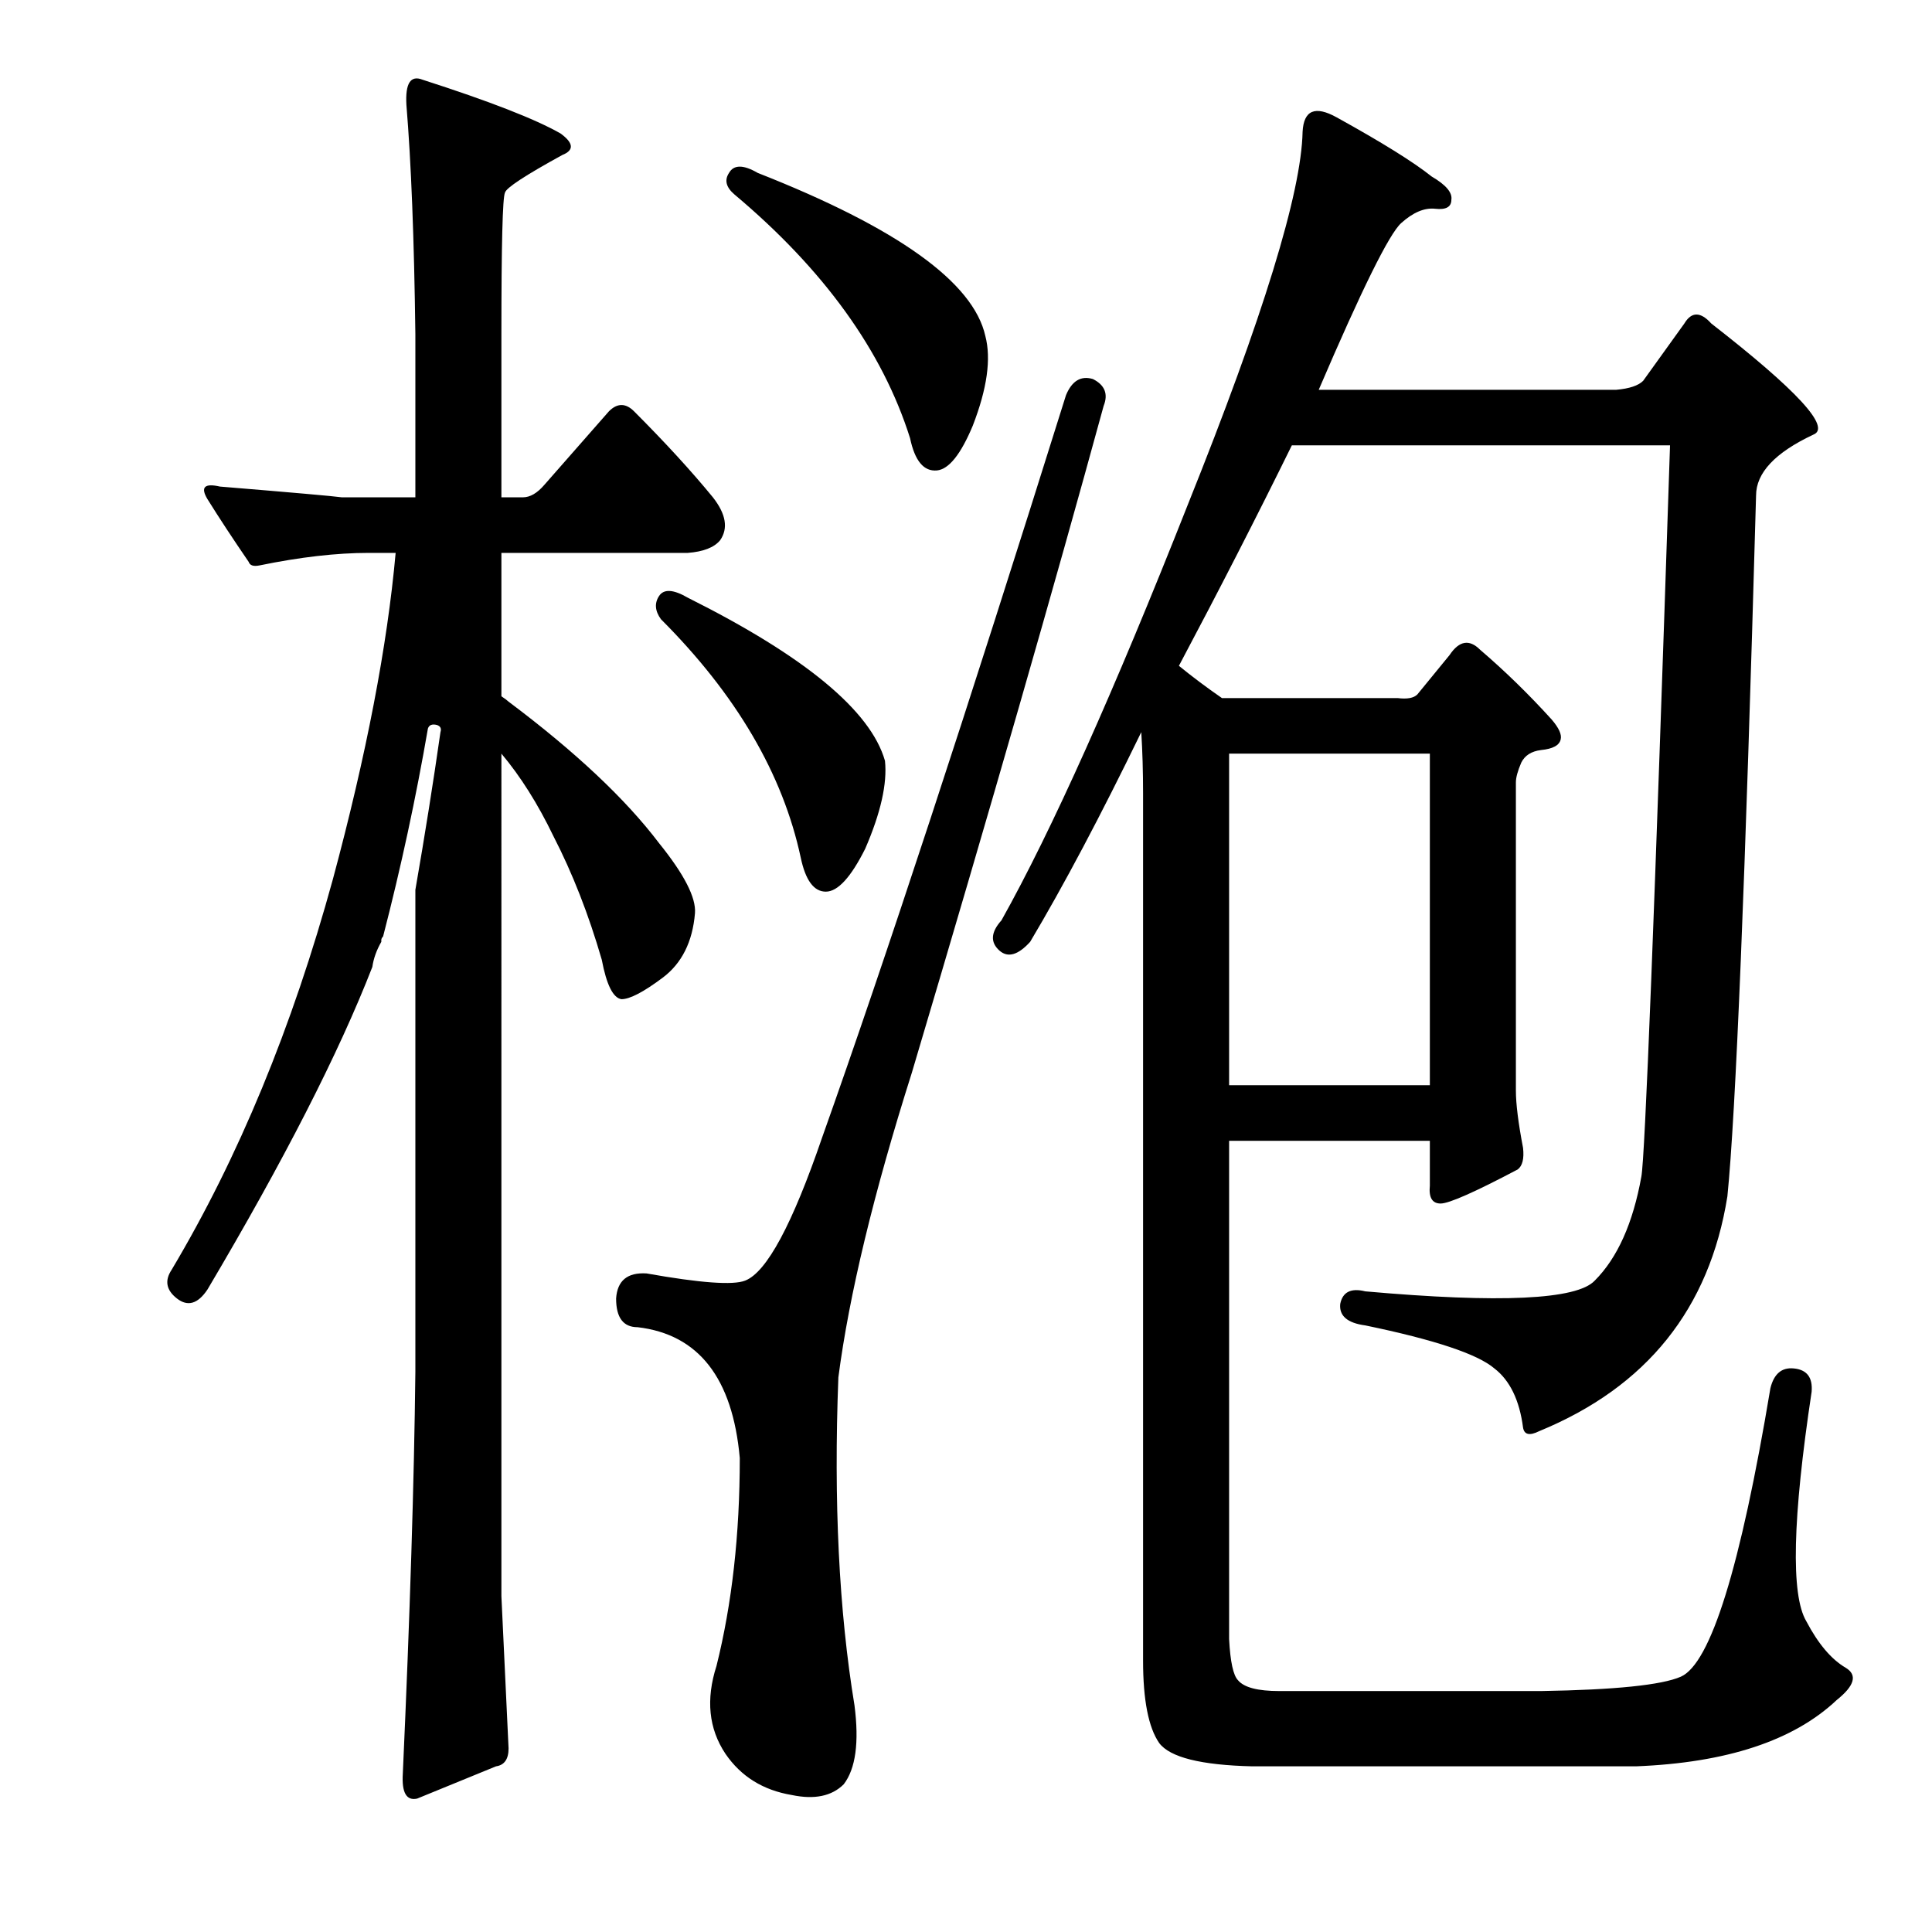 <?xml version="1.0" encoding="utf-8"?>
<!-- Generator: Adobe Illustrator 16.0.0, SVG Export Plug-In . SVG Version: 6.00 Build 0)  -->
<!DOCTYPE svg PUBLIC "-//W3C//DTD SVG 1.1//EN" "http://www.w3.org/Graphics/SVG/1.1/DTD/svg11.dtd">
<svg version="1.1" id="图层_1" xmlns="http://www.w3.org/2000/svg" xmlns:xlink="http://www.w3.org/1999/xlink" x="0px" y="0px"
	 width="1000px" height="1000px" viewBox="0 0 1000 1000" enable-background="new 0 0 1000 1000" xml:space="preserve">
<path d="M259.523,826.117c0,0,1.232,26.281,3.711,78.857c0,5.566-2.175,8.654-6.494,9.277l-40.82,16.699
	c-5.566,1.232-8.045-3.102-7.422-12.988c3.711-82.264,5.871-151.525,6.494-207.813V460.59c4.943-28.441,9.277-55.664,12.988-81.641
	c0.608-1.855,0-3.087-1.855-3.711c-2.479-0.609-4.03,0-4.639,1.855c-6.189,35.877-13.916,71.754-23.193,107.617
	c-0.623,0.624-0.928,1.247-0.928,1.855v0.928c-2.479,4.334-4.03,8.668-4.639,12.988c-17.322,44.531-45.778,100.195-85.352,166.992
	c-4.958,7.422-10.205,8.973-15.771,4.639c-5.566-4.32-6.494-9.277-2.783-14.844c34.631-58.128,62.463-125.548,83.496-202.246
	c17.308-64.318,28.137-120.605,32.471-168.848h-13.916c-16.699,0-35.573,2.174-56.592,6.494c-3.103,0.623-4.958,0-5.566-1.855
	c-8.045-11.742-15.163-22.57-21.338-32.471c-3.711-6.175-1.551-8.35,6.494-6.494c37.718,3.102,58.752,4.958,63.086,5.566h38.037
	v-84.424c-0.623-49.475-2.175-89.063-4.639-118.75c-0.623-11.133,2.16-15.453,8.35-12.988c34.631,11.133,58.447,20.41,71.436,27.832
	c6.799,4.958,7.103,8.668,0.928,11.133c-19.178,10.524-29.079,17.018-29.688,19.482c-1.247,2.479-1.855,26.904-1.855,73.291v84.424
	h11.133c3.711,0,7.422-2.16,11.133-6.494l33.398-38.037c4.319-4.32,8.654-4.32,12.988,0c16.076,16.09,29.688,30.934,40.82,44.531
	c6.799,8.668,8.03,16.09,3.711,22.266c-3.103,3.711-8.669,5.885-16.699,6.494h-96.484v74.219c1.855,1.247,3.088,2.174,3.711,2.783
	c34.631,25.977,60.607,50.417,77.93,73.291c12.988,16.09,19.163,28.151,18.555,36.182c-1.247,14.844-6.813,25.977-16.699,33.398
	c-9.9,7.422-17.019,11.133-21.338,11.133c-4.334-0.609-7.741-7.422-10.205-20.41c-6.813-23.498-15.163-44.835-25.049-64.014
	c-8.045-16.699-17.019-30.919-26.904-42.676V710.15C259.523,787.471,259.523,826.117,259.523,826.117z M565.676,196.186
	c6.175,3.102,8.03,7.741,5.566,13.916c-25.368,92.773-58.447,207.813-99.268,345.117c-19.802,62.477-32.471,115.039-38.037,157.715
	c-2.479,64.333,0.305,120.91,8.35,169.775c2.464,19.164,0.608,32.775-5.566,40.82c-6.189,6.175-15.163,8.031-26.904,5.566
	c-14.844-2.479-26.296-9.596-34.326-21.338c-8.669-12.988-10.205-28.151-4.639-45.459c8.03-32.167,12.061-68.029,12.061-107.617
	c-3.711-41.429-21.338-64.014-52.881-67.725c-7.422,0-11.133-4.943-11.133-14.844c0.608-9.277,5.871-13.597,15.771-12.988
	c27.832,4.958,44.836,6.19,51.025,3.711c11.133-4.32,24.426-29.064,39.893-74.219c32.775-92.15,74.827-220.177,126.172-384.082
	C554.848,197.113,559.486,194.33,565.676,196.186z M341.164,308.441c2.464-3.711,7.422-3.392,14.844,0.928
	c60.607,30.311,94.629,58.447,102.051,84.424c1.232,11.756-2.175,26.904-10.205,45.459c-7.422,14.844-14.235,22.266-20.41,22.266
	c-6.189,0-10.524-5.871-12.988-17.627c-9.277-43.285-33.398-84.424-72.363-123.389C338.989,316.182,338.686,312.152,341.164,308.441
	z M377.346,89.496c2.464-4.32,7.422-4.32,14.844,0c72.363,28.455,111.633,56.592,117.822,84.424
	c3.088,11.756,0.928,27.223-6.494,46.387c-6.189,14.844-12.38,22.584-18.555,23.193c-6.813,0.623-11.452-4.943-13.916-16.699
	c-14.235-45.14-44.531-87.207-90.918-126.172C375.795,96.918,374.867,93.207,377.346,89.496z M869.973,867.865
	c15.452-6.813,30.92-56.592,46.387-149.365c1.855-7.422,5.871-10.814,12.061-10.205c6.799,0.624,9.886,4.639,9.277,12.061
	c-9.9,65.565-10.828,105.138-2.783,118.75c6.175,11.742,12.988,19.787,20.41,24.121c6.175,3.711,4.639,9.277-4.639,16.699
	c-22.266,21.019-56.911,32.471-103.906,34.326H648.244c-26.6-0.624-42.676-4.639-48.242-12.061
	c-5.566-8.045-8.35-22.266-8.35-42.676V410.492c0-11.133-0.319-21.642-0.928-31.543c-21.033,43.299-40.212,79.481-57.52,108.545
	c-6.189,6.813-11.452,8.35-15.771,4.639c-4.958-4.32-4.639-9.582,0.928-15.771c25.977-46.387,58.128-118.126,96.484-215.234
	c38.965-97.093,58.752-161.426,59.375-192.969c0.608-11.133,6.494-13.597,17.627-7.422c23.498,12.988,39.893,23.193,49.17,30.615
	c7.422,4.334,10.813,8.35,10.205,12.061c0,3.711-2.783,5.262-8.35,4.639c-5.566-0.609-11.452,1.855-17.627,7.422
	c-6.189,5.566-20.41,34.326-42.676,86.279h154.004c6.799-0.609,11.438-2.16,13.916-4.639l21.338-29.688
	c3.711-6.175,8.35-6.175,13.916,0c44.531,34.645,62.158,53.809,52.881,57.52c-19.802,9.277-29.688,19.801-29.688,31.543
	c-5.566,199.159-10.524,320.068-14.844,362.744c-9.277,58.143-41.748,98.659-97.412,121.533c-4.958,2.479-7.741,1.855-8.35-1.855
	c-1.855-14.22-6.813-24.425-14.844-30.615c-8.669-7.422-30.935-14.844-66.797-22.266c-9.277-1.232-13.611-4.943-12.988-11.133
	c1.232-6.175,5.566-8.35,12.988-6.494c69.885,6.19,109.473,4.334,118.75-5.566c11.741-11.742,19.787-29.688,24.121-53.809
	c1.855-9.277,6.799-135.449,14.844-378.516H668.654c-17.946,36.5-37.429,74.538-58.447,114.111
	c6.799,5.566,14.221,11.133,22.266,16.699h90.918c4.943,0.624,8.35,0,10.205-1.855l16.699-20.41
	c4.943-7.422,10.205-8.35,15.771-2.783c12.988,11.133,25.354,23.193,37.109,36.182c3.711,4.334,5.247,7.741,4.639,10.205
	c-0.623,3.102-4.03,4.958-10.205,5.566c-4.958,0.624-8.35,2.783-10.205,6.494c-1.855,4.334-2.783,7.741-2.783,10.205v159.57
	c0,6.813,1.232,16.699,3.711,29.688c0.608,5.566-0.319,9.277-2.783,11.133c-22.266,11.756-35.573,17.627-39.893,17.627
	c-4.334,0-6.189-3.087-5.566-9.277v-23.193H636.184v257.91c0.608,11.742,2.16,18.859,4.639,21.338
	c3.088,3.711,10.205,5.566,21.338,5.566h135.449C835.951,874.664,860.072,872.185,869.973,867.865z M636.184,390.082v171.631H740.09
	V390.082H636.184z"/>
</svg>
